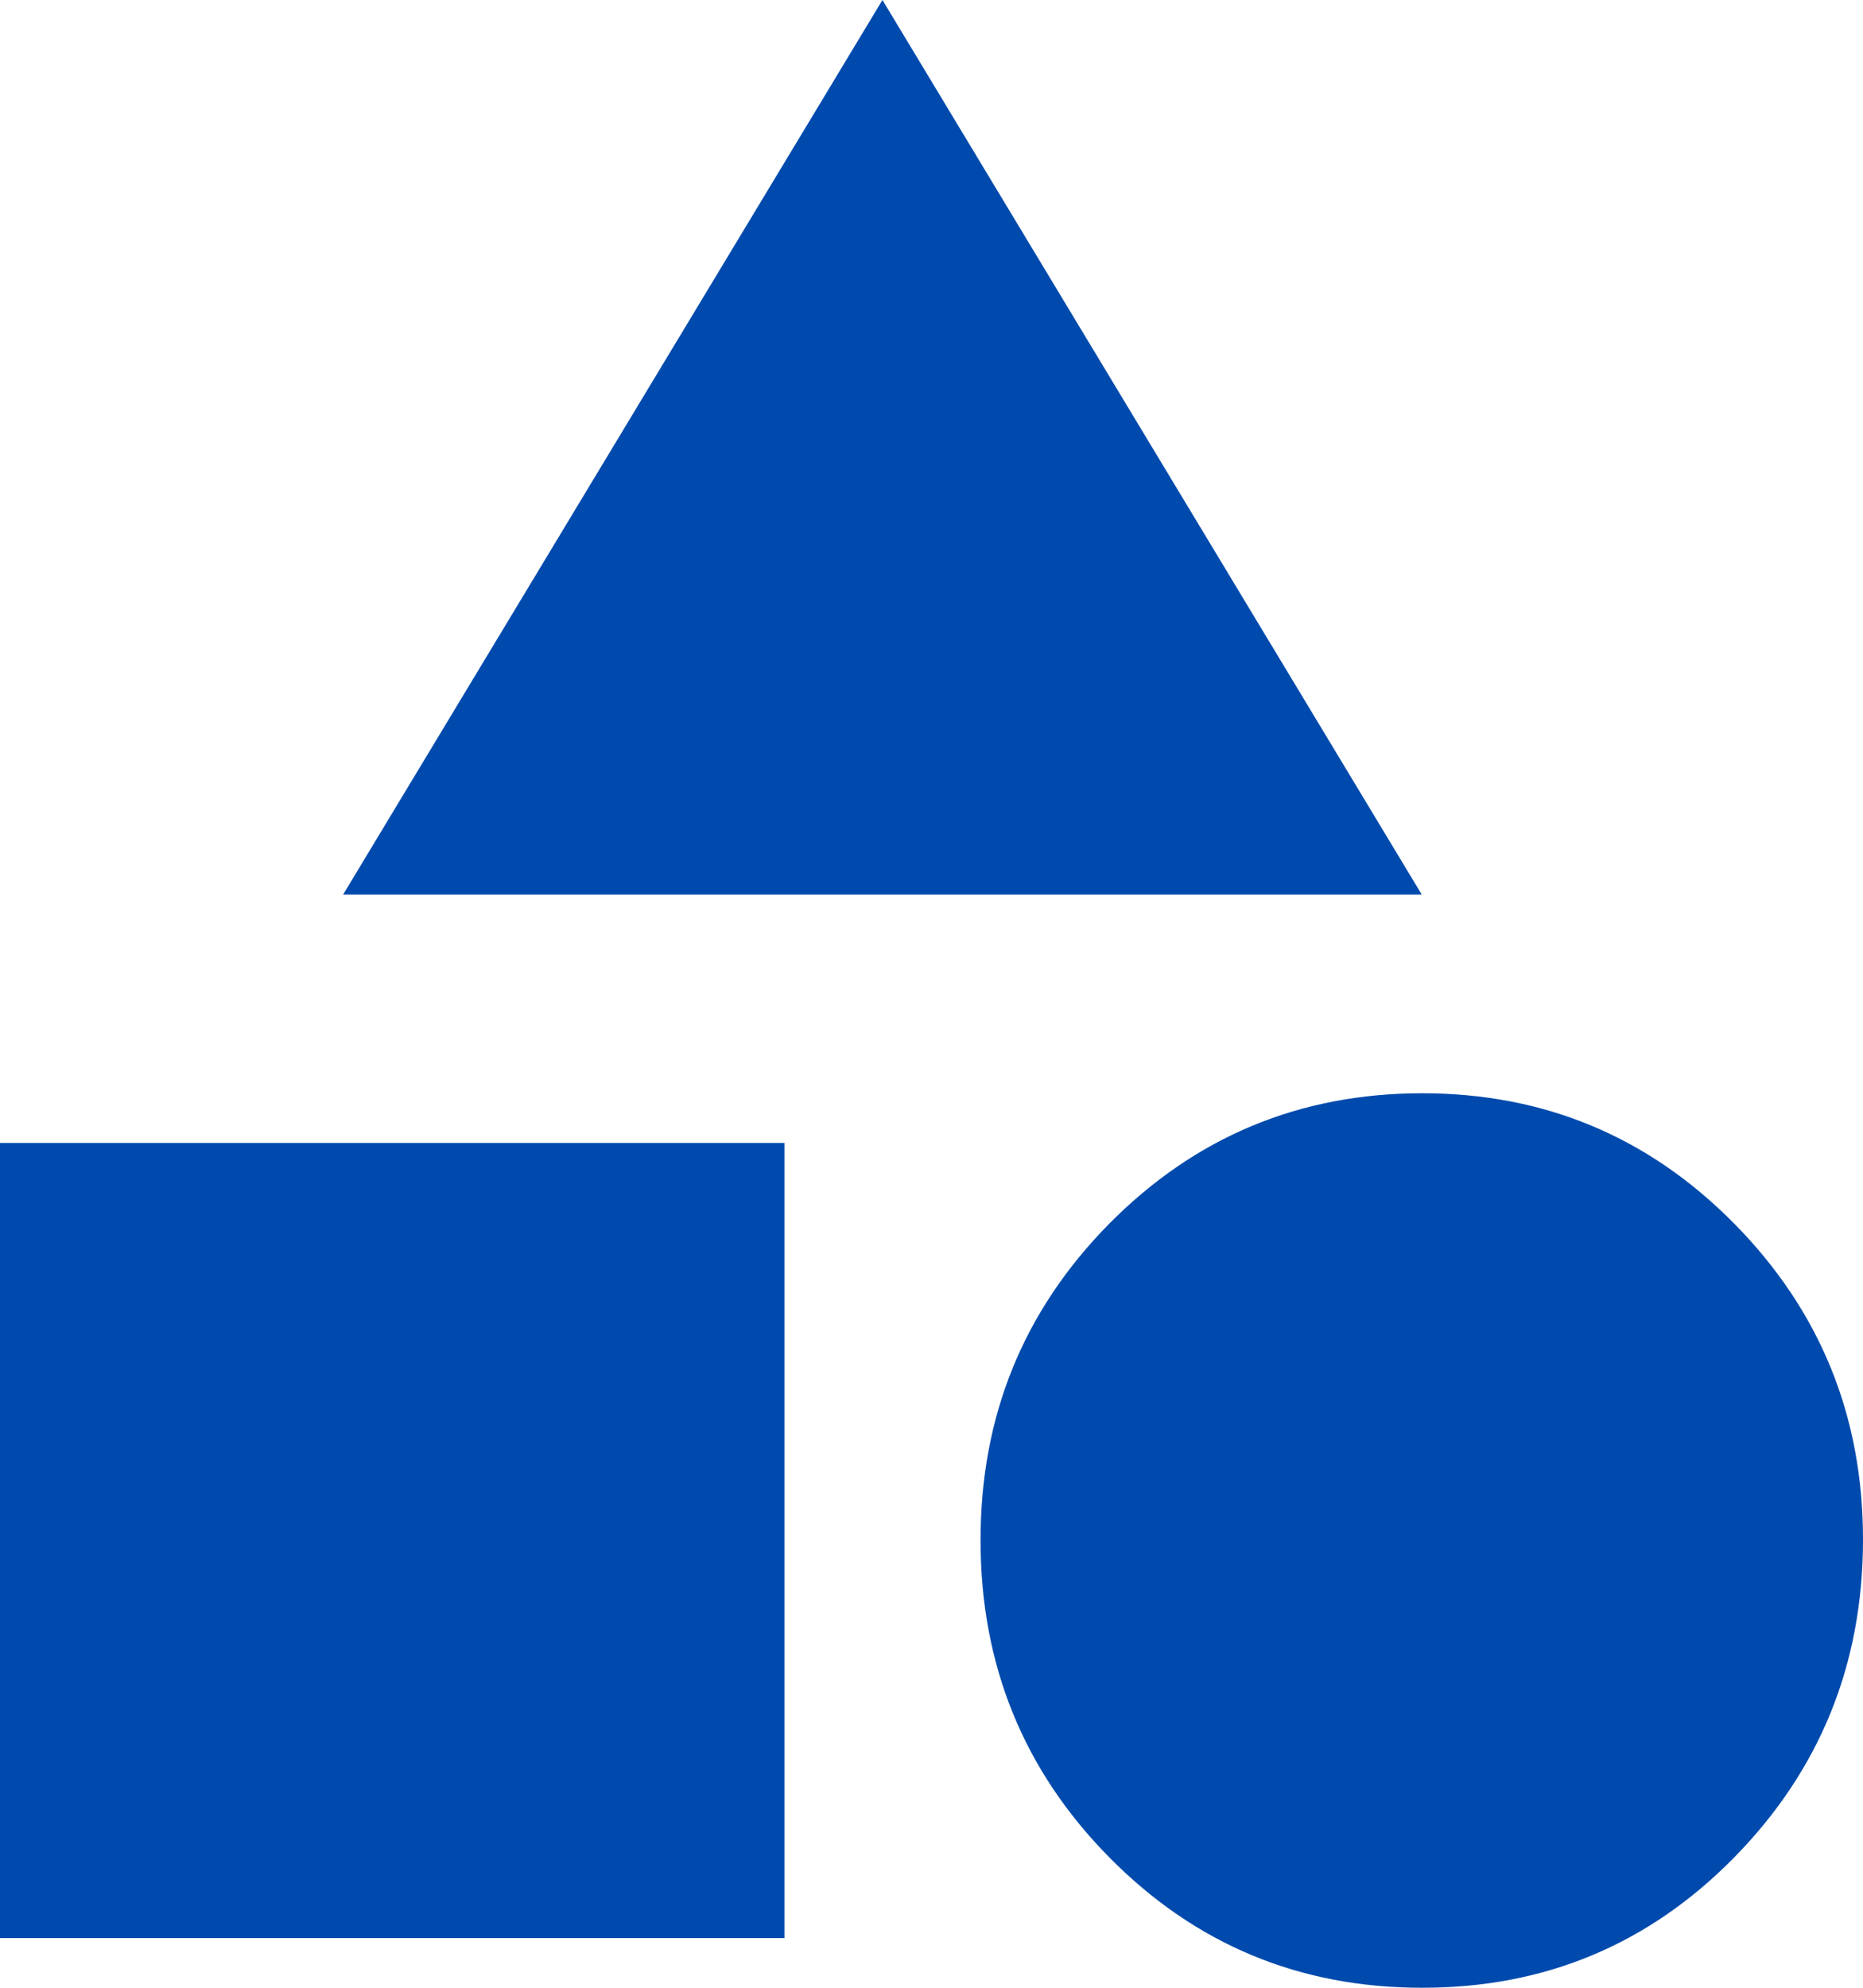 <svg width="15" height="16" viewBox="0 0 15 16" fill="none" xmlns="http://www.w3.org/2000/svg">
<path d="M2.763 7.2L7.105 0L11.447 7.2H2.763ZM11.447 16C10.46 16 9.622 15.65 8.931 14.95C8.241 14.251 7.895 13.4 7.895 12.4C7.894 11.399 8.24 10.55 8.931 9.85C9.623 9.151 10.462 8.801 11.447 8.8C12.433 8.799 13.272 9.149 13.964 9.85C14.656 10.552 15.002 11.402 15 12.4C14.998 13.398 14.653 14.248 13.964 14.95C13.275 15.652 12.436 16.002 11.447 16ZM0 15.6V9.2H6.316V15.6H0Z" fill="#004AAD"/>
</svg>
